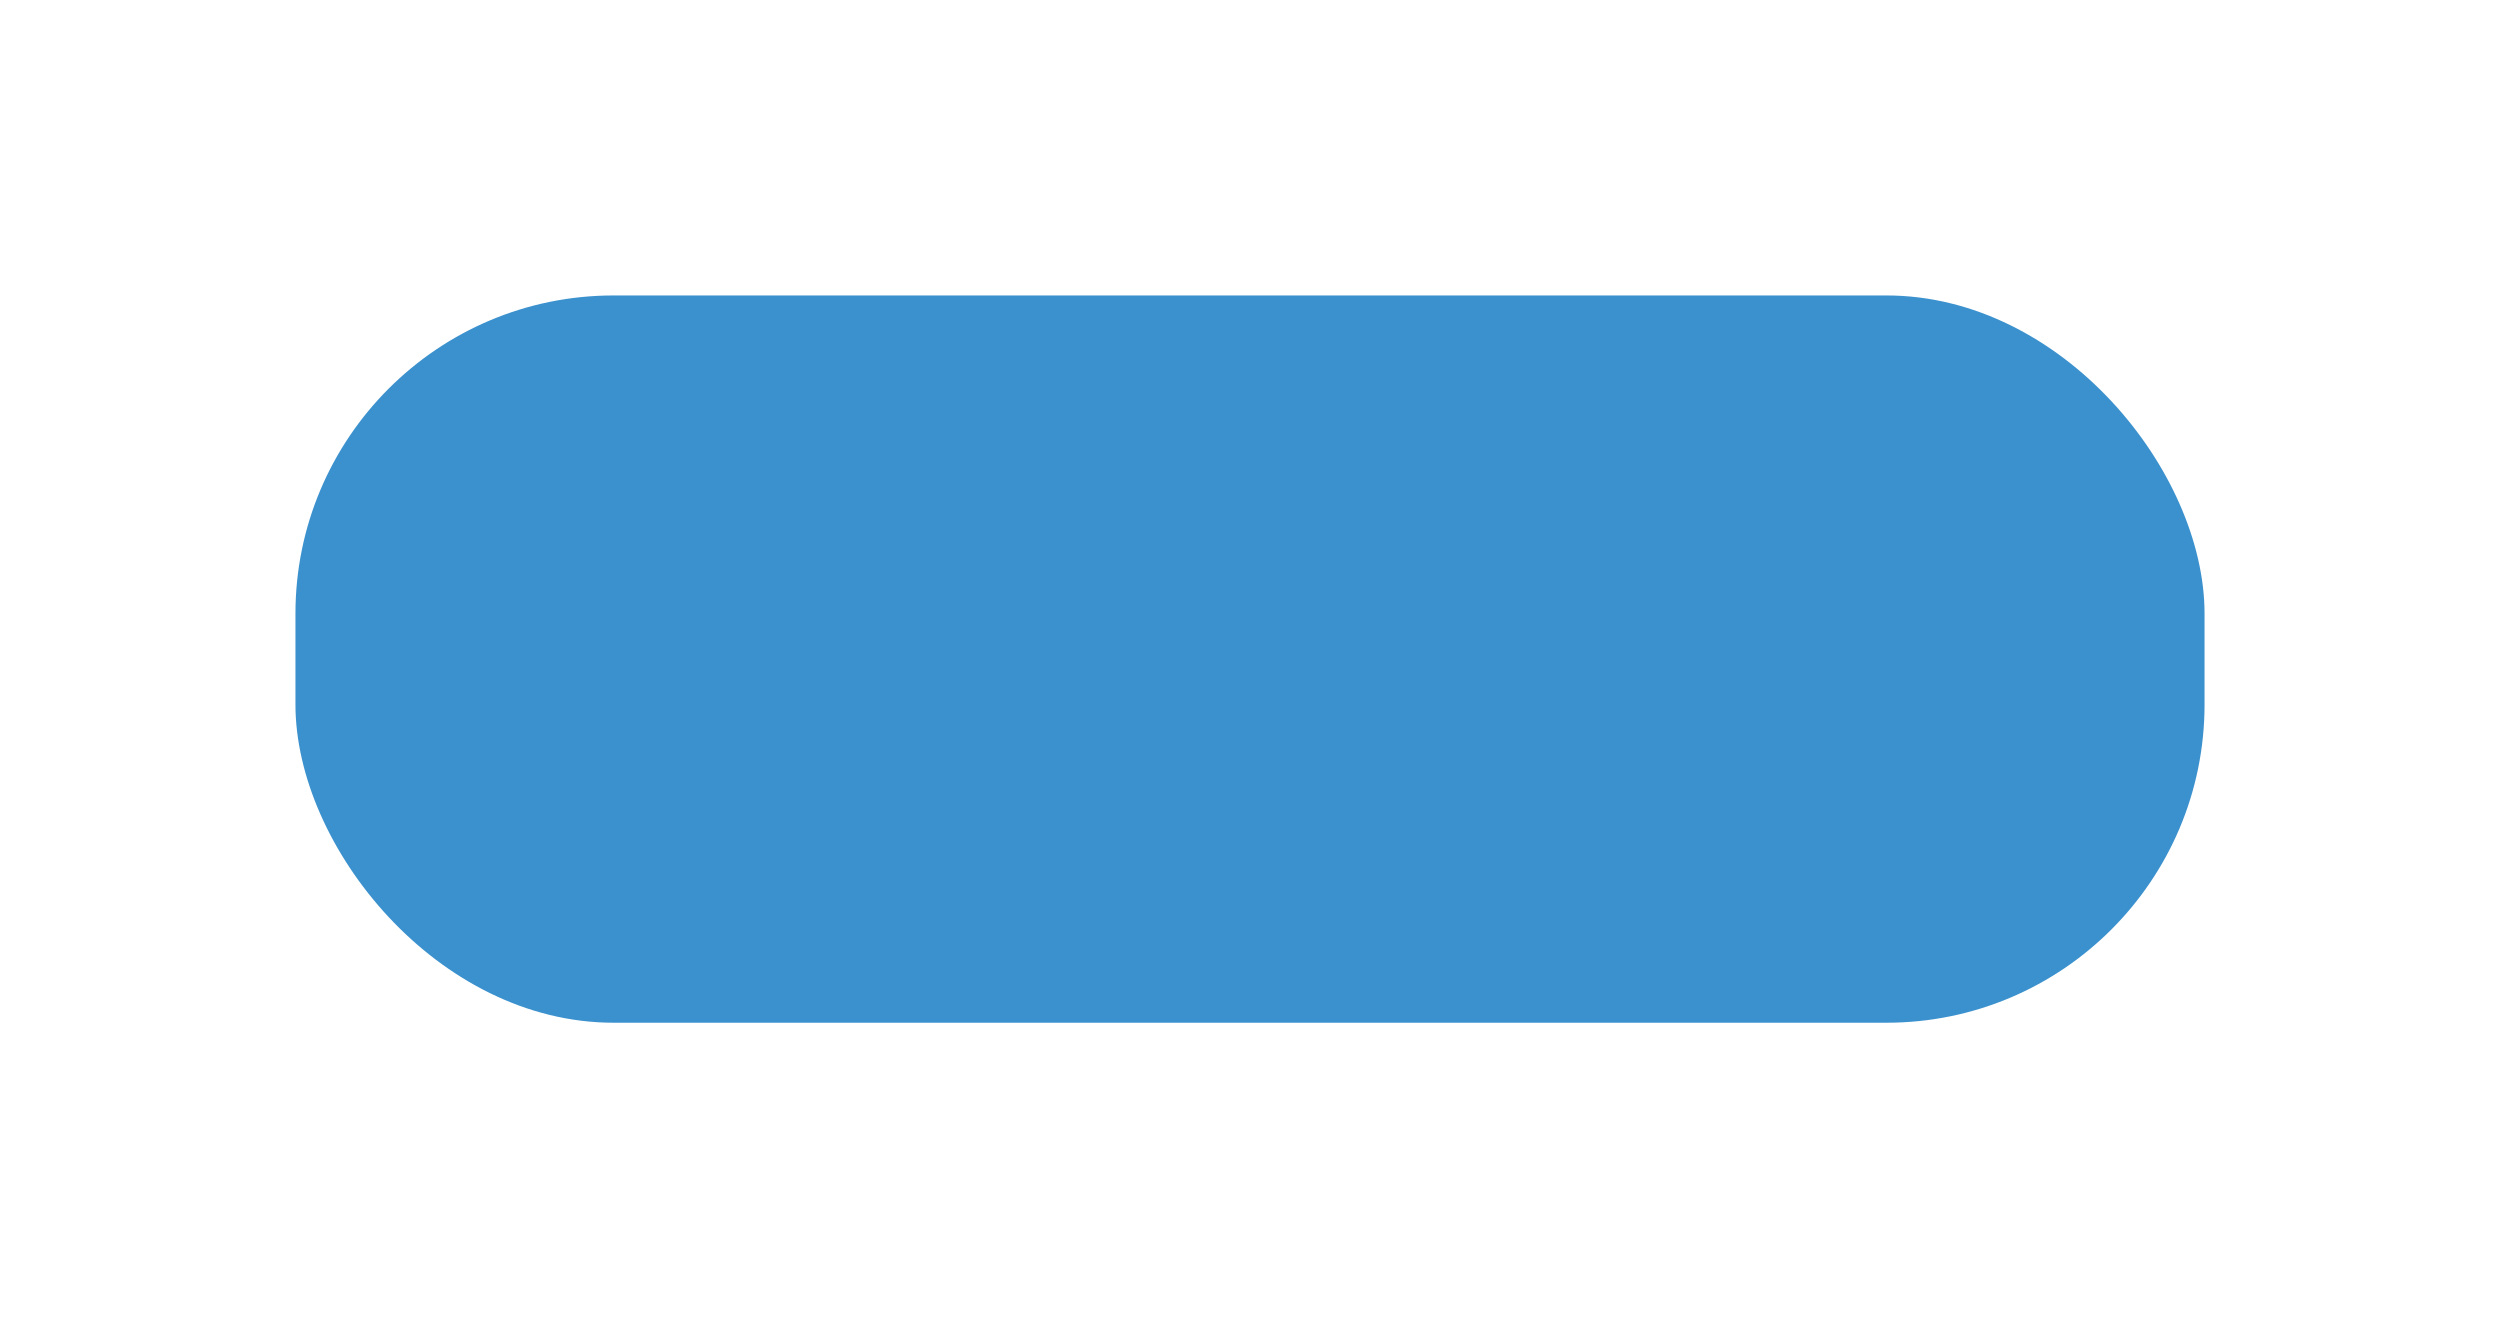 <?xml version="1.0" encoding="UTF-8"?> <svg xmlns="http://www.w3.org/2000/svg" width="110" height="58" viewBox="0 0 110 58" fill="none"> <g filter="url(#filter0_f_8_21)"> <rect x="13" y="13" width="84" height="32" rx="14" fill="#3B91CD"></rect> </g> <defs> <filter id="filter0_f_8_21" x="0" y="0" width="110" height="58" filterUnits="userSpaceOnUse" color-interpolation-filters="sRGB"> <feFlood flood-opacity="0" result="BackgroundImageFix"></feFlood> <feBlend mode="normal" in="SourceGraphic" in2="BackgroundImageFix" result="shape"></feBlend> <feGaussianBlur stdDeviation="6.5" result="effect1_foregroundBlur_8_21"></feGaussianBlur> </filter> </defs> </svg> 